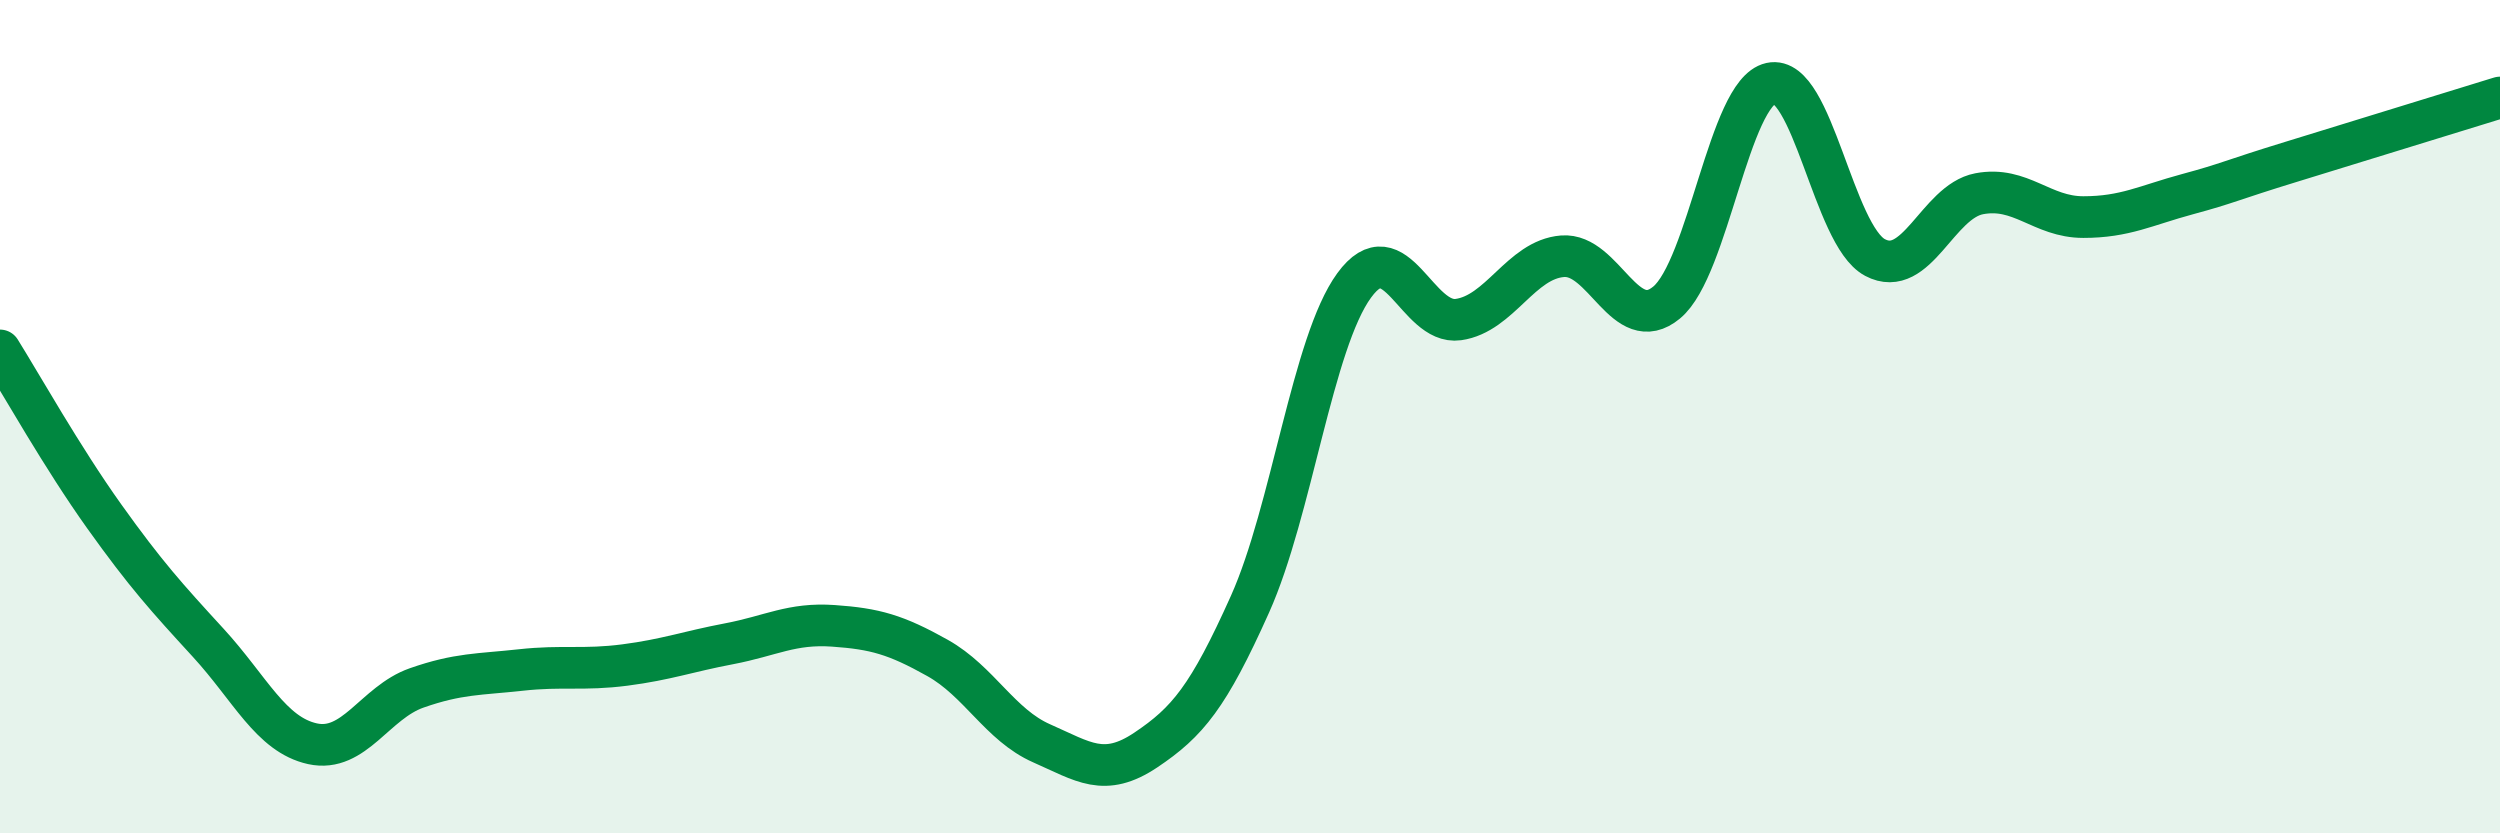 
    <svg width="60" height="20" viewBox="0 0 60 20" xmlns="http://www.w3.org/2000/svg">
      <path
        d="M 0,8.41 C 0.5,9.21 1.5,10.99 2.5,12.39 C 3.5,13.79 4,14.34 5,15.43 C 6,16.52 6.5,17.63 7.5,17.85 C 8.5,18.07 9,16.86 10,16.51 C 11,16.16 11.5,16.19 12.5,16.08 C 13.5,15.97 14,16.09 15,15.96 C 16,15.83 16.5,15.64 17.5,15.45 C 18.5,15.26 19,14.95 20,15.02 C 21,15.09 21.5,15.23 22.5,15.79 C 23.5,16.35 24,17.4 25,17.84 C 26,18.28 26.5,18.67 27.5,18 C 28.5,17.33 29,16.73 30,14.5 C 31,12.27 31.5,8.22 32.5,6.85 C 33.5,5.48 34,7.81 35,7.67 C 36,7.53 36.5,6.23 37.5,6.15 C 38.5,6.07 39,8.09 40,7.26 C 41,6.43 41.5,2.22 42.5,2 C 43.5,1.78 44,5.65 45,6.18 C 46,6.71 46.5,4.84 47.5,4.65 C 48.5,4.46 49,5.21 50,5.21 C 51,5.21 51.5,4.93 52.5,4.66 C 53.5,4.39 53.5,4.34 55,3.88 C 56.5,3.42 59,2.65 60,2.34L60 20L0 20Z"
        fill="#008740"
        opacity="0.1"
        stroke-linecap="round"
        stroke-linejoin="round"
      />
      <path
        d="M 0,8.41 C 0.5,9.21 1.5,10.99 2.5,12.39 C 3.5,13.79 4,14.34 5,15.43 C 6,16.52 6.5,17.63 7.5,17.85 C 8.5,18.07 9,16.86 10,16.51 C 11,16.16 11.5,16.19 12.5,16.08 C 13.5,15.97 14,16.09 15,15.96 C 16,15.83 16.5,15.64 17.5,15.45 C 18.5,15.26 19,14.95 20,15.02 C 21,15.09 21.5,15.23 22.5,15.79 C 23.5,16.35 24,17.4 25,17.84 C 26,18.28 26.5,18.67 27.5,18 C 28.5,17.33 29,16.73 30,14.5 C 31,12.27 31.5,8.22 32.5,6.85 C 33.5,5.48 34,7.81 35,7.67 C 36,7.53 36.5,6.23 37.5,6.15 C 38.5,6.07 39,8.09 40,7.26 C 41,6.43 41.5,2.22 42.5,2 C 43.5,1.78 44,5.65 45,6.18 C 46,6.71 46.5,4.84 47.5,4.65 C 48.5,4.46 49,5.21 50,5.21 C 51,5.21 51.5,4.93 52.5,4.66 C 53.5,4.39 53.5,4.34 55,3.88 C 56.5,3.42 59,2.65 60,2.34"
        stroke="#008740"
        stroke-width="1"
        fill="none"
        stroke-linecap="round"
        stroke-linejoin="round"
      />
    </svg>
  